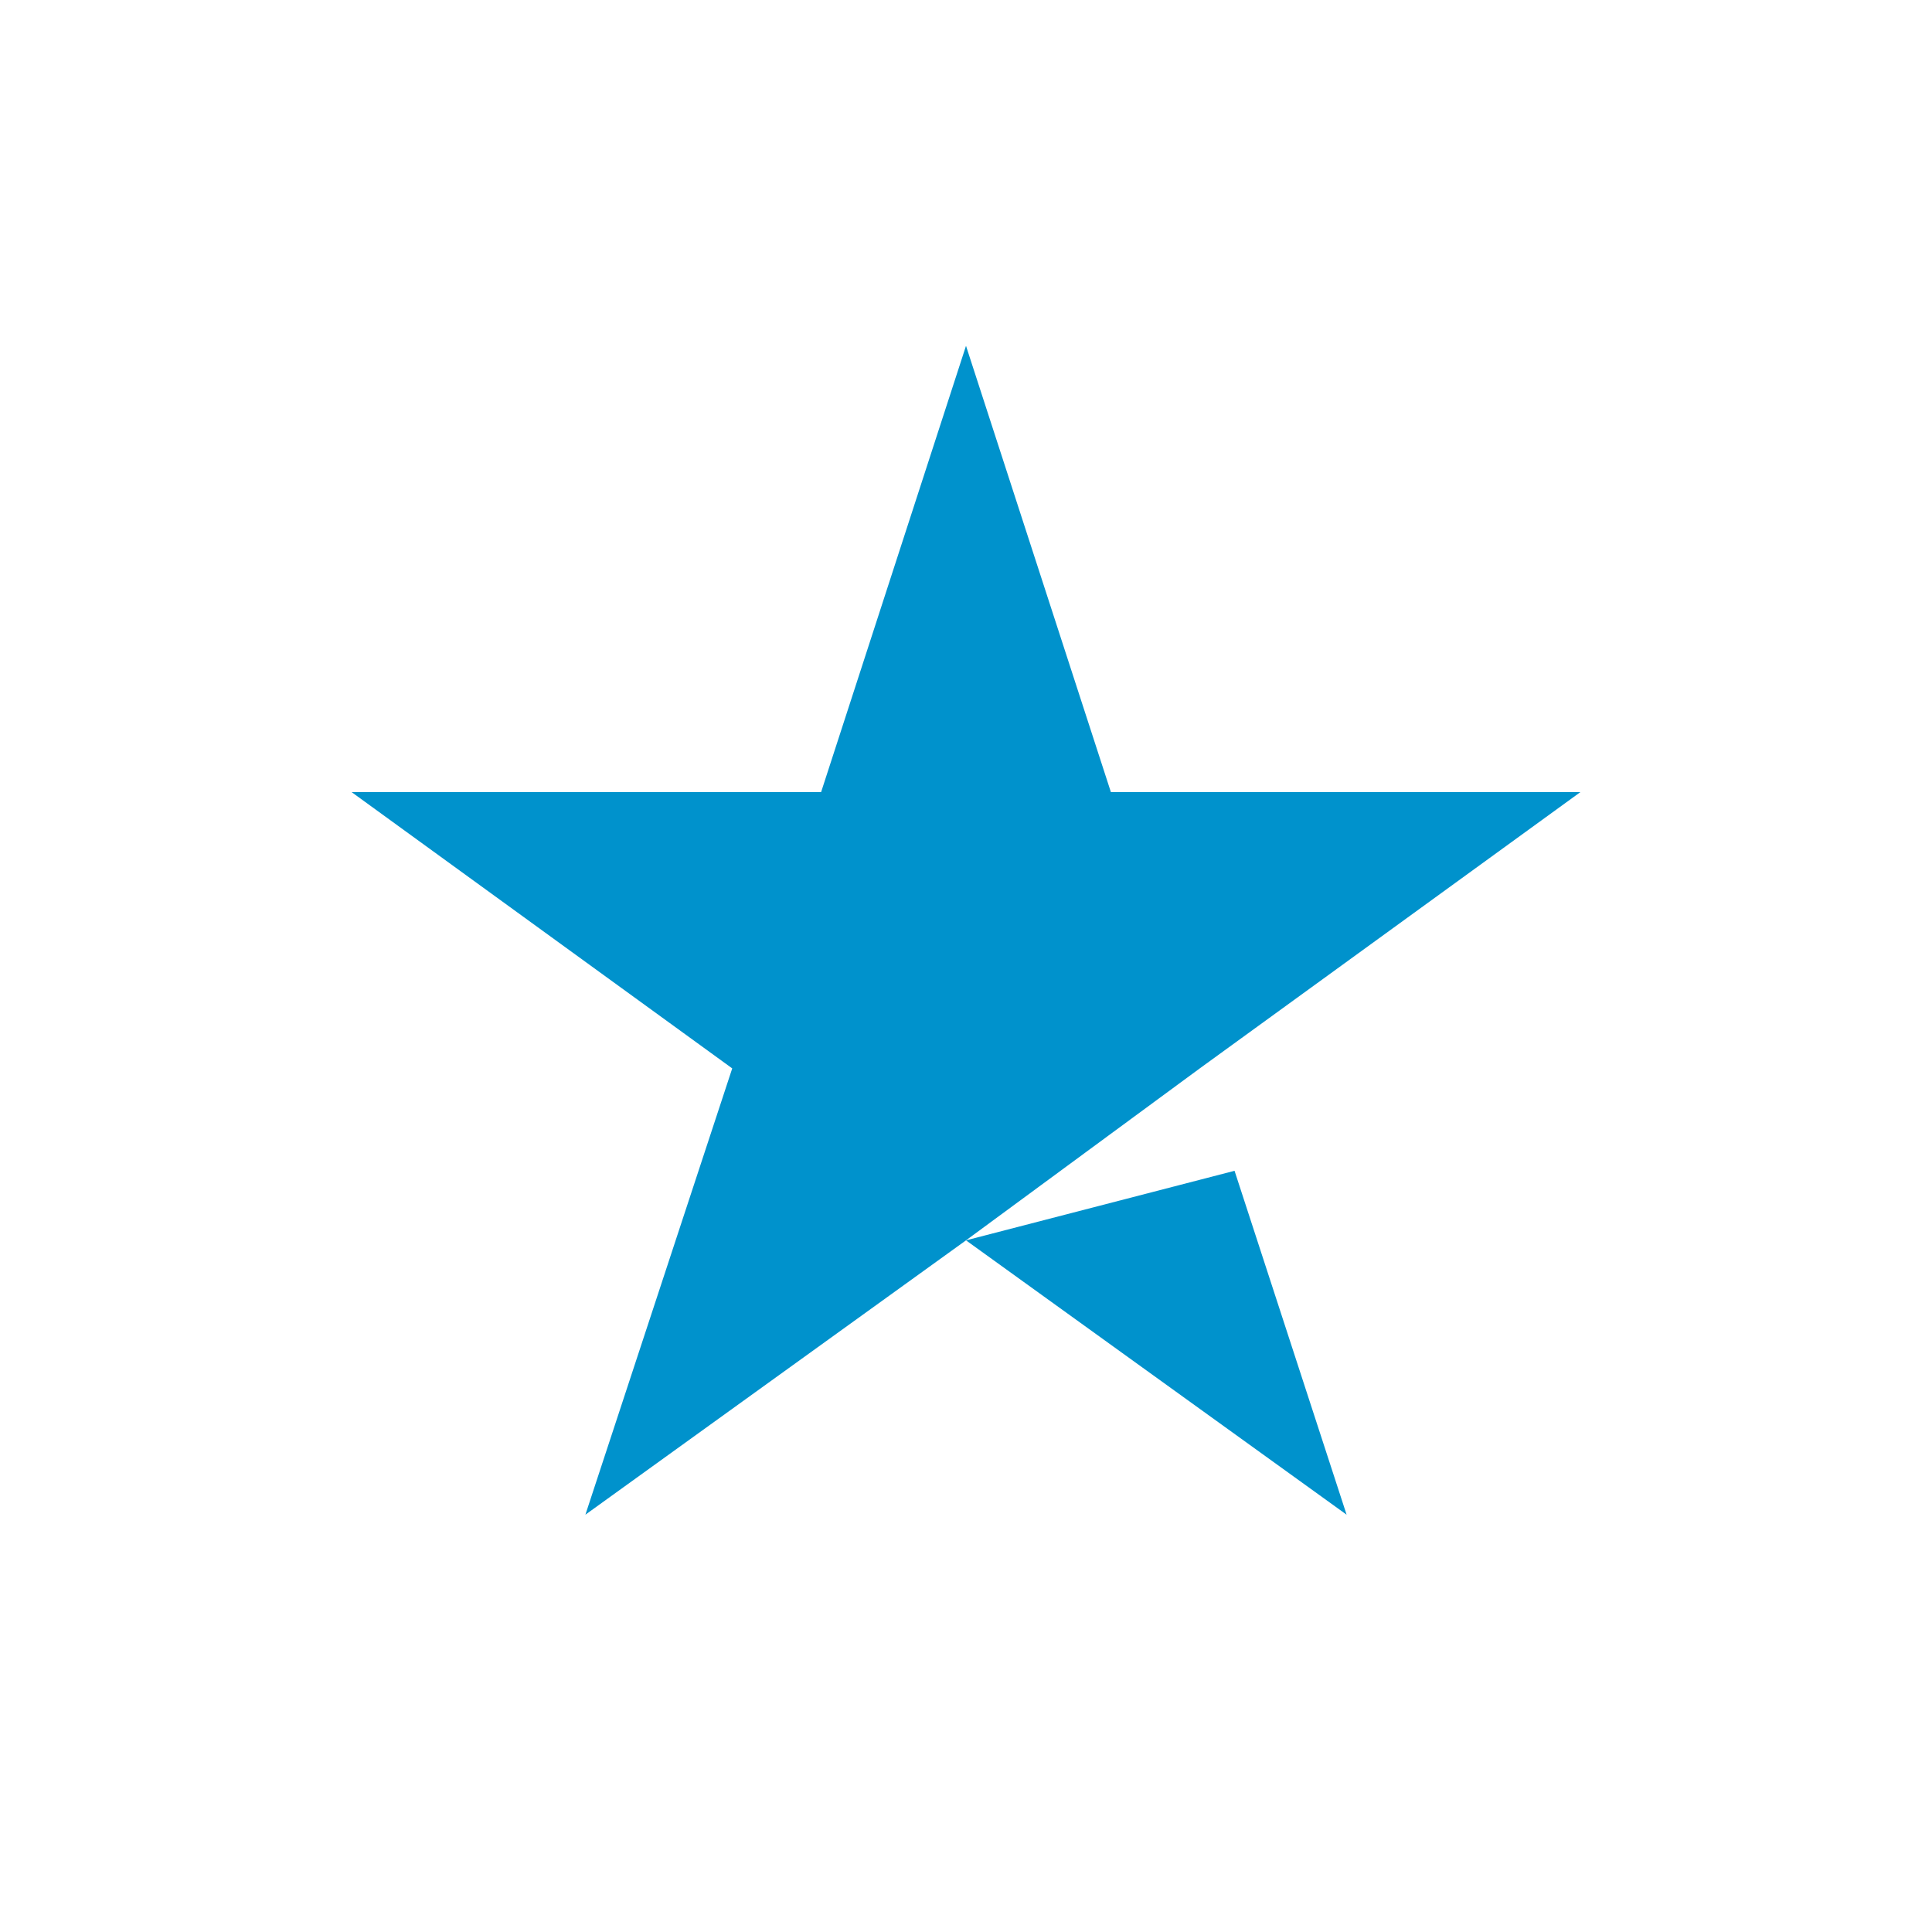 <?xml version="1.0" encoding="utf-8"?>
<!-- Generator: Adobe Illustrator 25.0.1, SVG Export Plug-In . SVG Version: 6.00 Build 0)  -->
<svg version="1.1" id="Layer_1" xmlns="http://www.w3.org/2000/svg" xmlns:xlink="http://www.w3.org/1999/xlink" x="0px" y="0px"
	 viewBox="0 0 100 100" style="enable-background:new 0 0 100 100;" xml:space="preserve">
<style type="text/css">
	.st0{fill:#0092CC;}
	.st1{display:none;}
	.st2{display:inline;}
	.st3{fill-rule:evenodd;clip-rule:evenodd;fill:#0092CC;}
</style>
<g>
	<g>
		<polygon class="st0" points="63.9,60.6 69.7,78.4 50,64.2 		"/>
		<polygon class="st0" points="62.1,55.3 50,64.2 30.3,78.4 37.9,55.3 18.2,41 42.5,41 50,17.9 57.5,41 81.8,41 		"/>
	</g>
	<g class="st1">
		<g class="st2">
			<path class="st0" d="M50,2.5c26.2,0,47.5,21.3,47.5,47.5S76.2,97.5,50,97.5S2.5,76.2,2.5,50S23.8,2.5,50,2.5 M50,0
				C22.4,0,0,22.4,0,50s22.4,50,50,50s50-22.4,50-50S77.6,0,50,0L50,0z"/>
		</g>
	</g>
</g>
</svg>
